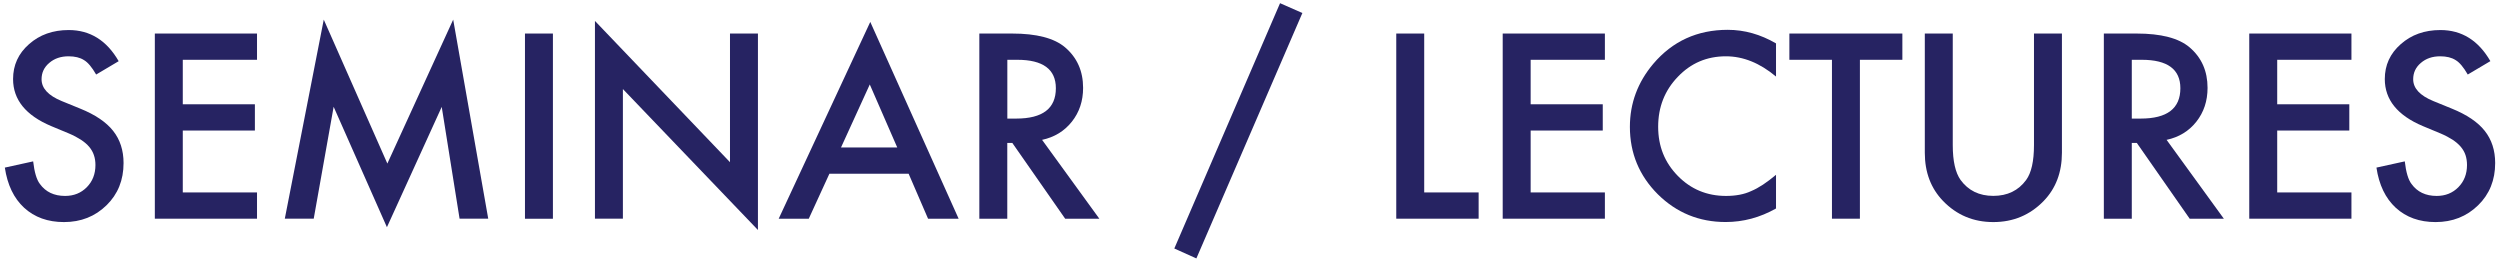 <svg width="458" height="48" viewBox="0 0 458 48" fill="none" xmlns="http://www.w3.org/2000/svg">
<path d="M21.765 11.194L17.615 13.654C16.835 12.304 16.095 11.424 15.395 11.014C14.665 10.544 13.715 10.314 12.565 10.314C11.145 10.314 9.965 10.714 9.025 11.524C8.085 12.314 7.615 13.314 7.615 14.514C7.615 16.174 8.845 17.504 11.305 18.514L14.685 19.894C17.435 21.004 19.455 22.364 20.725 23.974C21.995 25.574 22.635 27.544 22.635 29.874C22.635 32.994 21.595 35.574 19.515 37.604C17.425 39.654 14.825 40.684 11.715 40.684C8.775 40.684 6.335 39.814 4.425 38.064C2.535 36.324 1.355 33.864 0.885 30.704L6.075 29.564C6.305 31.554 6.715 32.934 7.305 33.694C8.355 35.154 9.895 35.894 11.925 35.894C13.525 35.894 14.845 35.364 15.905 34.294C16.955 33.224 17.485 31.874 17.485 30.234C17.485 29.574 17.395 28.974 17.205 28.424C17.025 27.874 16.735 27.374 16.345 26.904C15.955 26.444 15.455 26.014 14.835 25.604C14.215 25.204 13.485 24.814 12.635 24.454L9.365 23.094C4.725 21.134 2.395 18.264 2.395 14.484C2.395 11.934 3.365 9.804 5.315 8.094C7.265 6.364 9.685 5.504 12.585 5.504C16.495 5.504 19.555 7.404 21.745 11.214L21.765 11.194Z" fill="#262362"/>
<path d="M47.085 10.954H33.485V19.104H46.695V23.914H33.485V35.254H47.085V40.064H28.365V6.144H47.085V10.954Z" fill="#262362"/>
<path d="M52.174 40.074L59.314 3.594L70.964 29.964L83.024 3.594L89.444 40.064H84.194L80.924 19.584L70.884 41.624L61.124 19.564L57.474 40.064H52.174V40.074Z" fill="#262362"/>
<path d="M101.294 6.144V40.074H96.174V6.144H101.294Z" fill="#262362"/>
<path d="M108.994 40.074V3.834L133.734 29.714V6.144H138.854V42.134L114.114 16.314V40.064H108.994V40.074Z" fill="#262362"/>
<path d="M166.464 31.834H151.944L148.164 40.074H142.654L159.434 4.014L175.624 40.074H170.024L166.464 31.834ZM164.374 27.014L159.344 15.474L154.074 27.014H164.374Z" fill="#262362"/>
<path d="M190.904 25.614L201.404 40.074H195.144L185.454 26.184H184.534V40.074H179.414V6.144H185.414C189.894 6.144 193.134 6.984 195.124 8.674C197.324 10.554 198.424 13.024 198.424 16.104C198.424 18.504 197.734 20.574 196.354 22.304C194.974 24.034 193.164 25.134 190.904 25.624V25.614ZM184.534 21.724H186.164C191.014 21.724 193.434 19.874 193.434 16.164C193.434 12.694 191.074 10.954 186.364 10.954H184.544V21.724H184.534Z" fill="#262362"/>
<path d="M234.505 0.584L238.595 2.384L219.175 47.344L215.135 45.524L234.505 0.584Z" fill="#262362"/>
<path d="M260.915 6.144V35.254H270.885V40.064H255.795V6.144H260.915Z" fill="#262362"/>
<path d="M294.015 10.954H280.415V19.104H293.625V23.914H280.415V35.254H294.015V40.064H275.295V6.144H294.015V10.954Z" fill="#262362"/>
<path d="M325.366 7.964V14.024C322.406 11.544 319.346 10.314 316.186 10.314C312.696 10.314 309.766 11.564 307.376 14.074C304.976 16.564 303.776 19.614 303.776 23.214C303.776 26.814 304.976 29.774 307.376 32.224C309.776 34.674 312.726 35.894 316.206 35.894C318.006 35.894 319.536 35.604 320.796 35.014C321.496 34.724 322.226 34.324 322.986 33.824C323.736 33.324 324.536 32.724 325.366 32.024V38.194C322.436 39.854 319.356 40.674 316.136 40.674C311.286 40.674 307.146 38.984 303.716 35.594C300.306 32.184 298.596 28.064 298.596 23.244C298.596 18.924 300.026 15.074 302.886 11.684C306.406 7.544 310.946 5.464 316.526 5.464C319.576 5.464 322.516 6.294 325.356 7.944L325.366 7.964Z" fill="#262362"/>
<path d="M340.734 10.954V40.064H335.614V10.954H327.814V6.144H348.514V10.954H340.734Z" fill="#262362"/>
<path d="M357.745 6.144V26.574C357.745 29.494 358.225 31.624 359.175 32.964C360.595 34.914 362.595 35.884 365.175 35.884C367.755 35.884 369.775 34.914 371.195 32.964C372.145 31.664 372.625 29.534 372.625 26.574V6.144H377.745V27.984C377.745 31.554 376.635 34.504 374.405 36.814C371.905 39.394 368.825 40.684 365.175 40.684C361.525 40.684 358.455 39.394 355.965 36.814C353.735 34.504 352.625 31.554 352.625 27.984V6.144H357.745Z" fill="#262362"/>
<path d="M396.914 25.614L407.414 40.074H401.154L391.464 26.184H390.544V40.074H385.424V6.144H391.424C395.904 6.144 399.144 6.984 401.134 8.674C403.334 10.554 404.424 13.024 404.424 16.104C404.424 18.504 403.734 20.574 402.364 22.304C400.994 24.034 399.174 25.134 396.914 25.624V25.614ZM390.544 21.724H392.174C397.024 21.724 399.444 19.874 399.444 16.164C399.444 12.694 397.084 10.954 392.364 10.954H390.544V21.724Z" fill="#262362"/>
<path d="M430.784 10.954H417.184V19.104H430.394V23.914H417.184V35.254H430.784V40.064H412.064V6.144H430.784V10.954Z" fill="#262362"/>
<path d="M456.245 11.194L452.095 13.654C451.315 12.304 450.575 11.424 449.875 11.014C449.145 10.544 448.195 10.314 447.045 10.314C445.625 10.314 444.445 10.714 443.505 11.524C442.565 12.314 442.095 13.314 442.095 14.514C442.095 16.174 443.325 17.504 445.785 18.514L449.165 19.894C451.915 21.004 453.935 22.364 455.205 23.974C456.475 25.574 457.115 27.544 457.115 29.874C457.115 32.994 456.075 35.574 453.995 37.604C451.895 39.654 449.295 40.684 446.195 40.684C443.255 40.684 440.815 39.814 438.905 38.064C437.015 36.324 435.835 33.864 435.365 30.704L440.555 29.564C440.785 31.554 441.195 32.934 441.785 33.694C442.835 35.154 444.375 35.894 446.395 35.894C447.995 35.894 449.315 35.364 450.375 34.294C451.425 33.224 451.955 31.874 451.955 30.234C451.955 29.574 451.865 28.974 451.685 28.424C451.505 27.874 451.215 27.374 450.825 26.904C450.435 26.444 449.935 26.014 449.325 25.604C448.705 25.204 447.975 24.814 447.125 24.454L443.855 23.094C439.215 21.134 436.895 18.264 436.895 14.484C436.895 11.934 437.865 9.804 439.815 8.094C441.765 6.364 444.185 5.504 447.085 5.504C450.995 5.504 454.045 7.404 456.245 11.214V11.194Z" fill="#262362"/>
</svg>
